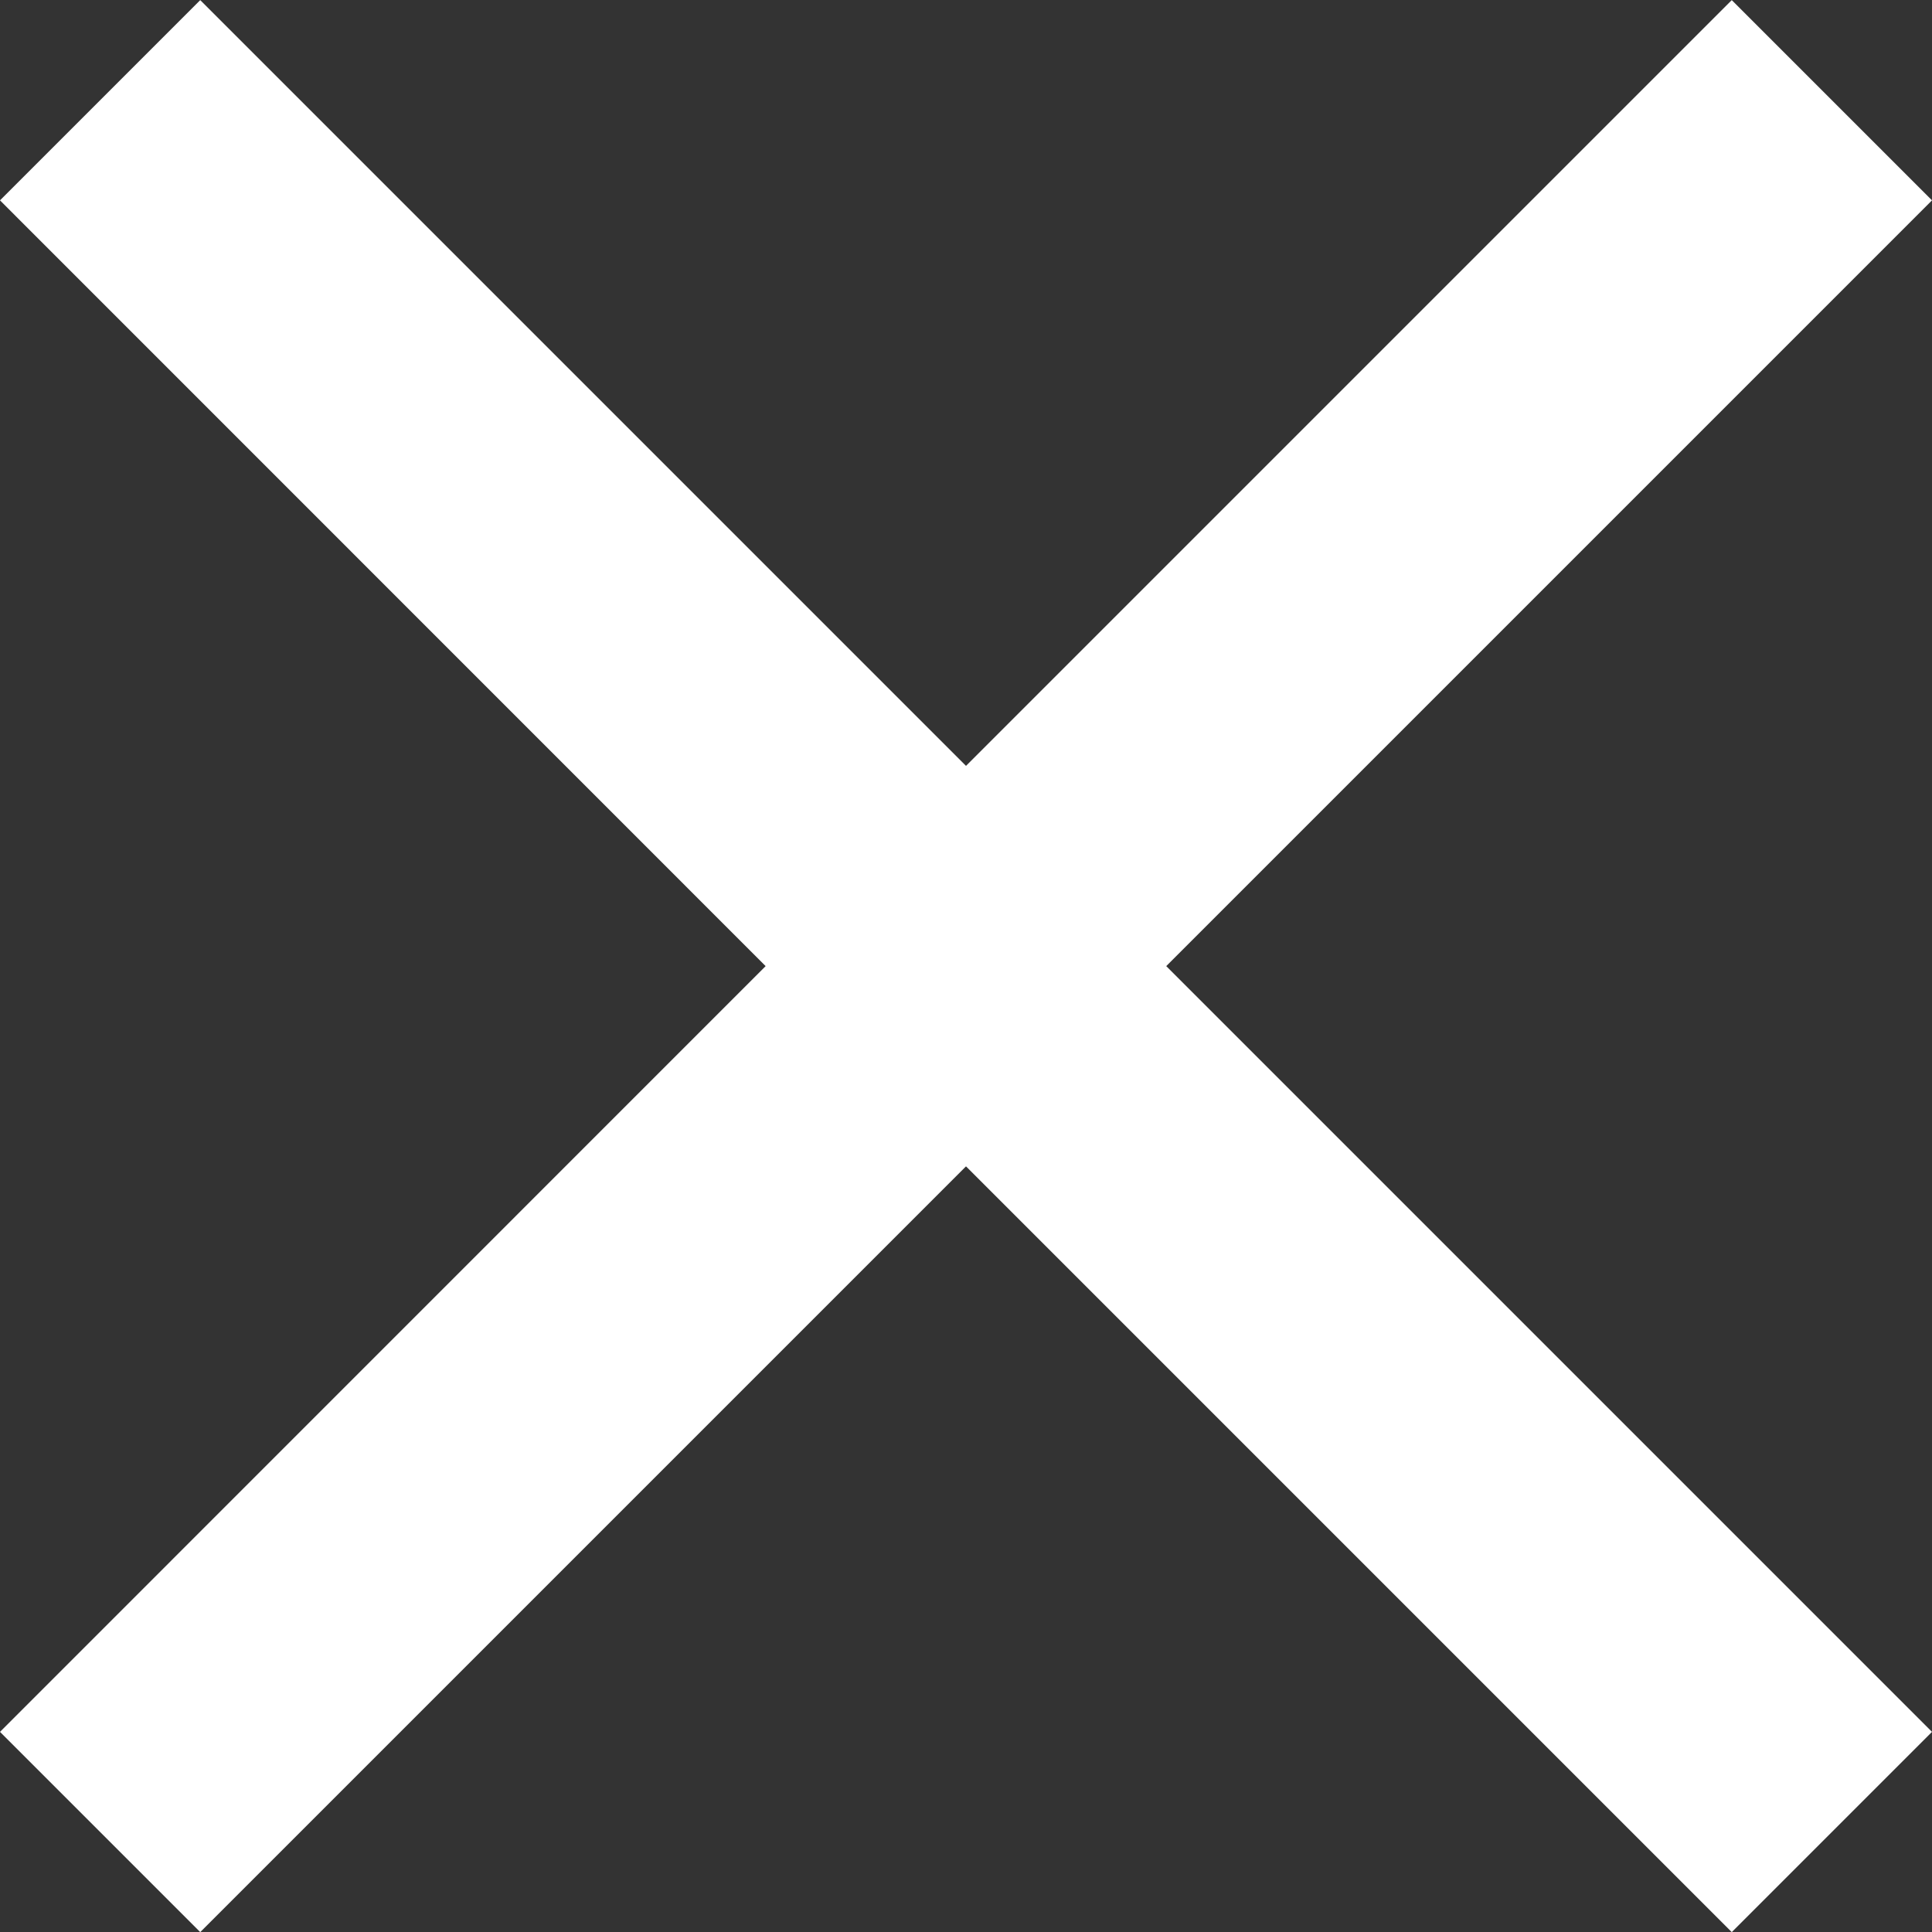 <svg xmlns="http://www.w3.org/2000/svg" width="16.566" height="16.567" viewBox="0 0 16.566 16.567">
  <rect x="0" y="0" width="16.566" height="16.567" fill="#333333" stroke="none"/>
  <path id="Menu" d="M10.283,7,3.717,13.566,2,11.849,8.565,5.283,2-1.283,3.717-3l6.566,6.566L16.849-3l1.717,1.717L12,5.283l6.566,6.566-1.717,1.717Z" transform="translate(-2 3.001)" fill="#fff"/>
</svg>

